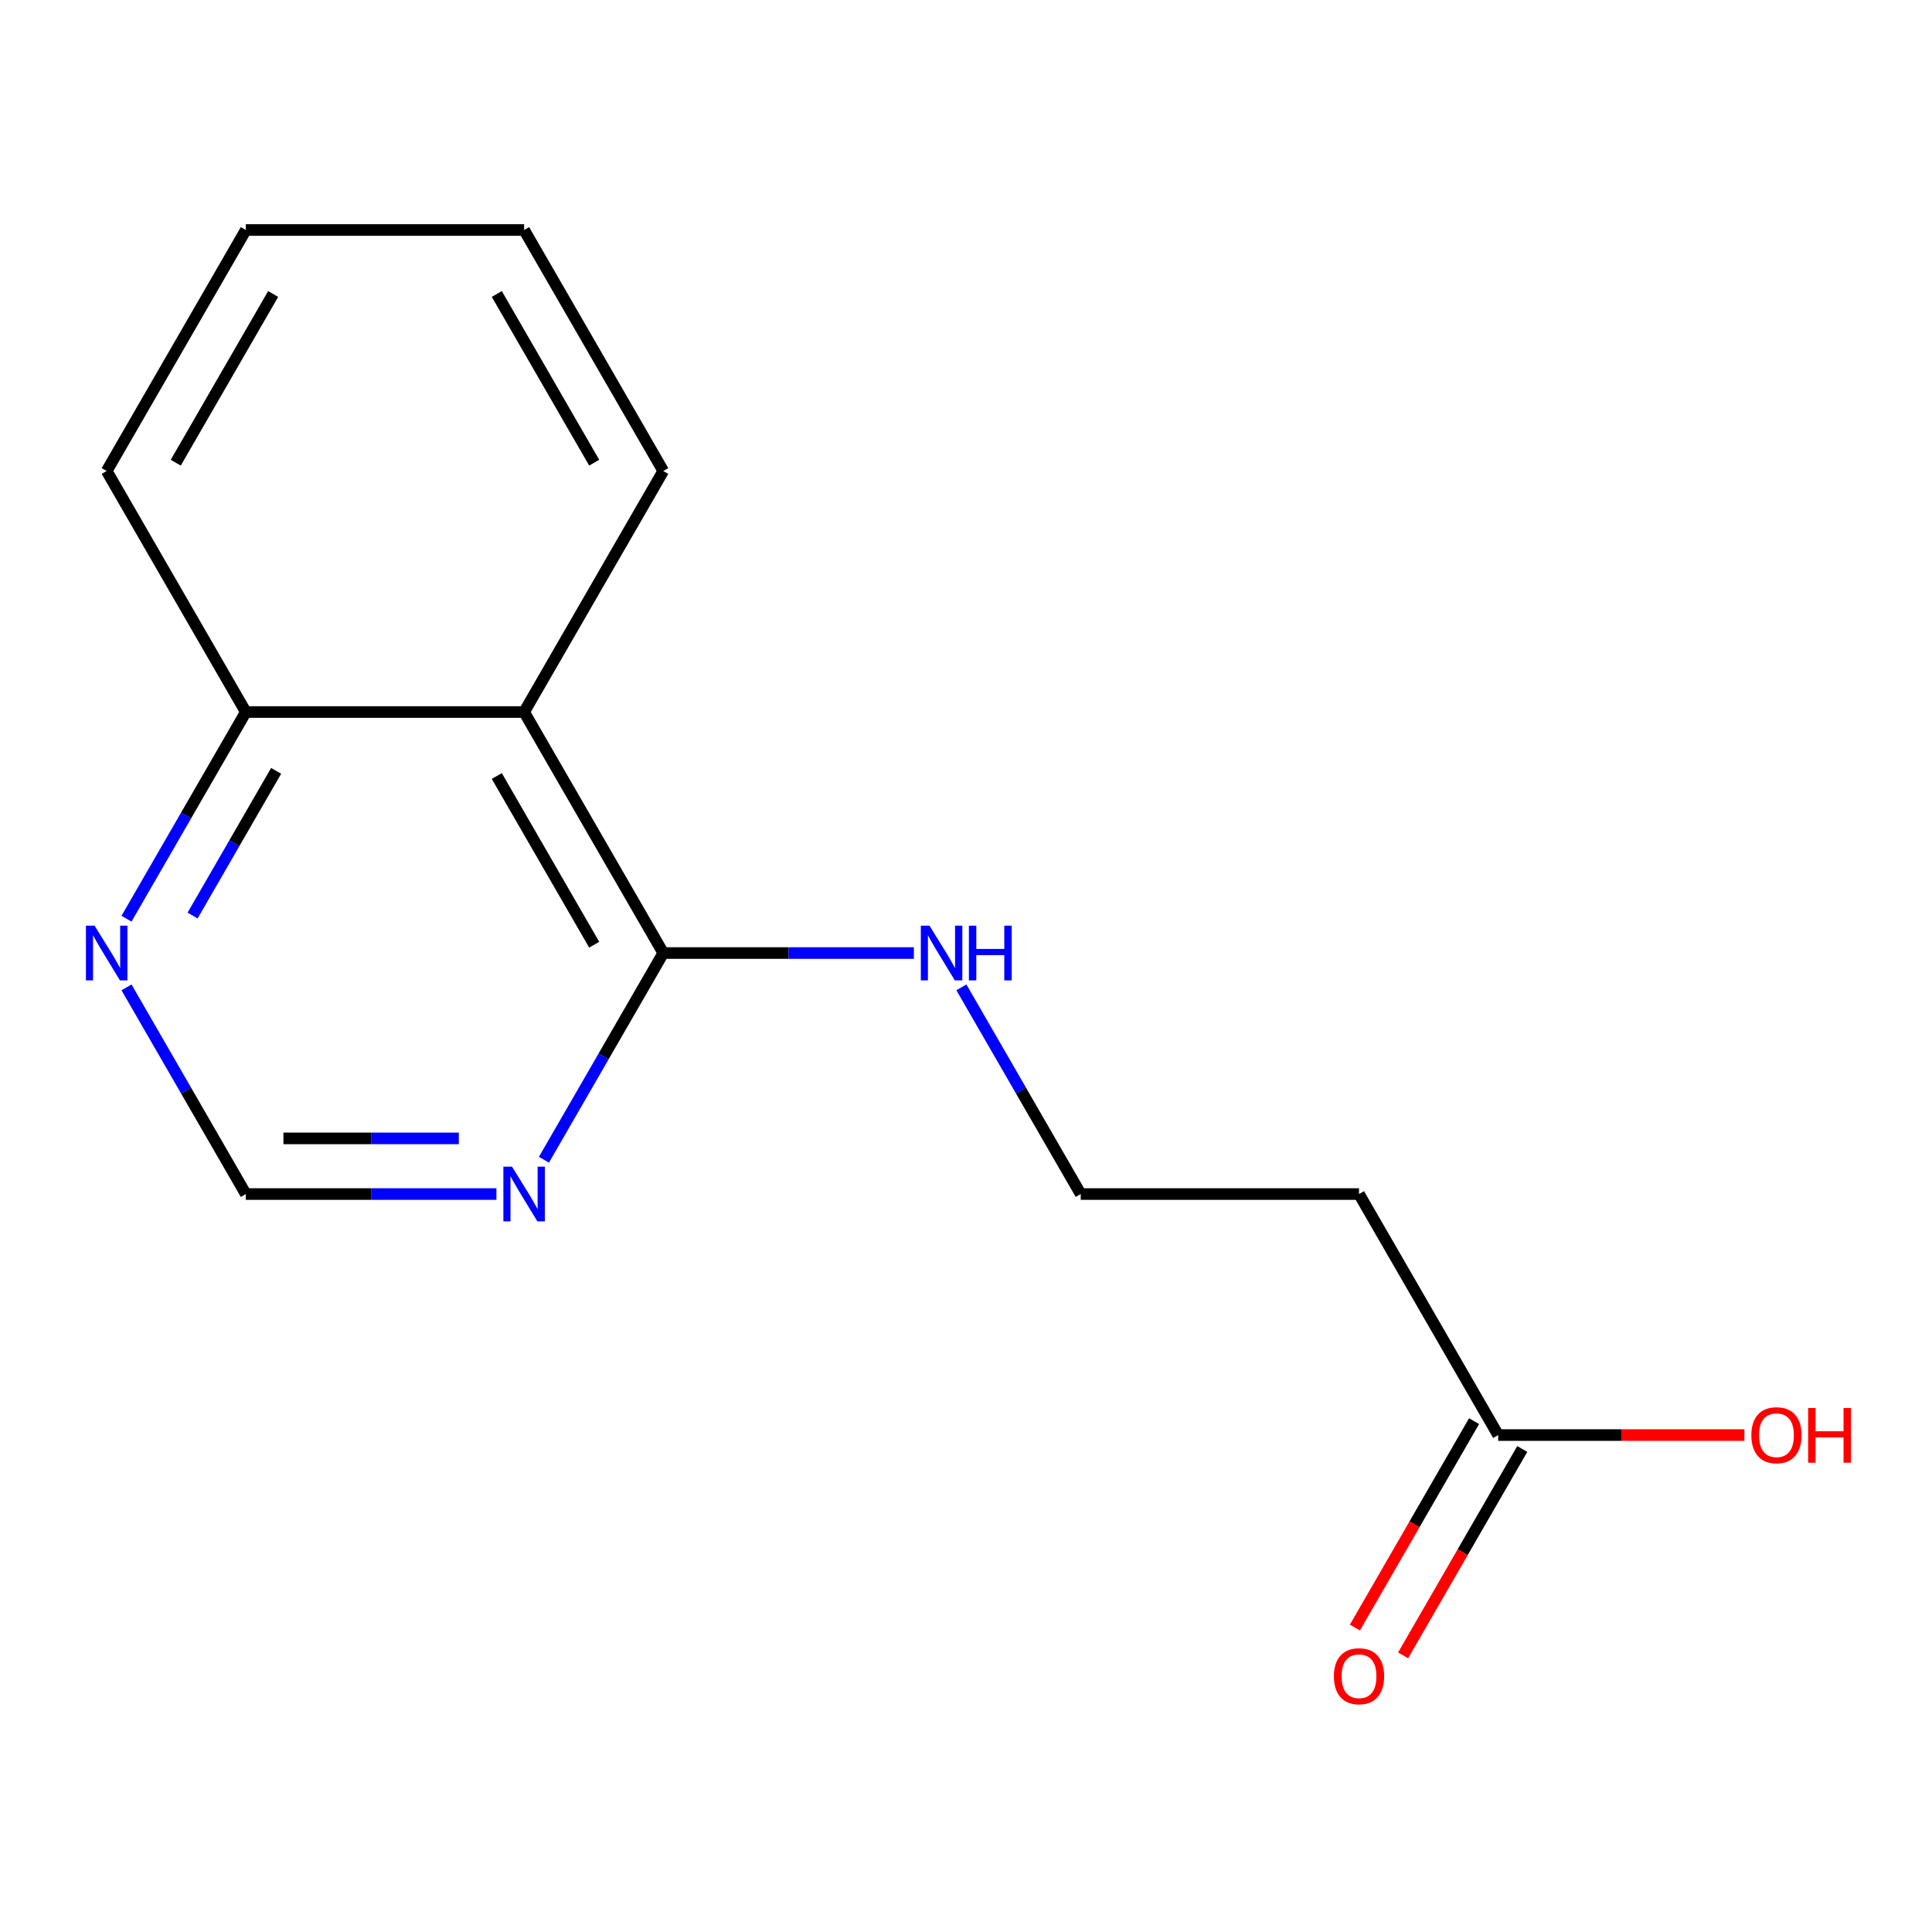 <?xml version='1.0' encoding='iso-8859-1'?>
<svg version='1.1' baseProfile='full'
              xmlns='http://www.w3.org/2000/svg'
                      xmlns:rdkit='http://www.rdkit.org/xml'
                      xmlns:xlink='http://www.w3.org/1999/xlink'
                  xml:space='preserve'
width='1000px' height='1000px' viewBox='0 0 1000 1000'>
<!-- END OF HEADER -->
<rect style='opacity:1.0;fill:#FFFFFF;stroke:none' width='1000' height='1000' x='0' y='0'> </rect>
<path class='bond-0' d='M 271.287,368.544 L 343.31,493.292' style='fill:none;fill-rule:evenodd;stroke:#000000;stroke-width:6px;stroke-linecap:butt;stroke-linejoin:miter;stroke-opacity:1' />
<path class='bond-0' d='M 257.14,401.661 L 307.557,488.984' style='fill:none;fill-rule:evenodd;stroke:#000000;stroke-width:6px;stroke-linecap:butt;stroke-linejoin:miter;stroke-opacity:1' />
<path class='bond-5' d='M 271.287,368.544 L 127.24,368.544' style='fill:none;fill-rule:evenodd;stroke:#000000;stroke-width:6px;stroke-linecap:butt;stroke-linejoin:miter;stroke-opacity:1' />
<path class='bond-11' d='M 271.287,368.544 L 343.31,243.796' style='fill:none;fill-rule:evenodd;stroke:#000000;stroke-width:6px;stroke-linecap:butt;stroke-linejoin:miter;stroke-opacity:1' />
<path class='bond-1' d='M 343.31,493.292 L 312.425,546.785' style='fill:none;fill-rule:evenodd;stroke:#000000;stroke-width:6px;stroke-linecap:butt;stroke-linejoin:miter;stroke-opacity:1' />
<path class='bond-1' d='M 312.425,546.785 L 281.541,600.278' style='fill:none;fill-rule:evenodd;stroke:#0000FF;stroke-width:6px;stroke-linecap:butt;stroke-linejoin:miter;stroke-opacity:1' />
<path class='bond-8' d='M 343.31,493.292 L 408.162,493.292' style='fill:none;fill-rule:evenodd;stroke:#000000;stroke-width:6px;stroke-linecap:butt;stroke-linejoin:miter;stroke-opacity:1' />
<path class='bond-8' d='M 408.162,493.292 L 473.015,493.292' style='fill:none;fill-rule:evenodd;stroke:#0000FF;stroke-width:6px;stroke-linecap:butt;stroke-linejoin:miter;stroke-opacity:1' />
<path class='bond-16' d='M 256.945,618.039 L 192.093,618.039' style='fill:none;fill-rule:evenodd;stroke:#0000FF;stroke-width:6px;stroke-linecap:butt;stroke-linejoin:miter;stroke-opacity:1' />
<path class='bond-16' d='M 192.093,618.039 L 127.24,618.039' style='fill:none;fill-rule:evenodd;stroke:#000000;stroke-width:6px;stroke-linecap:butt;stroke-linejoin:miter;stroke-opacity:1' />
<path class='bond-16' d='M 237.49,589.23 L 192.093,589.23' style='fill:none;fill-rule:evenodd;stroke:#0000FF;stroke-width:6px;stroke-linecap:butt;stroke-linejoin:miter;stroke-opacity:1' />
<path class='bond-16' d='M 192.093,589.23 L 146.696,589.23' style='fill:none;fill-rule:evenodd;stroke:#000000;stroke-width:6px;stroke-linecap:butt;stroke-linejoin:miter;stroke-opacity:1' />
<path class='bond-2' d='M 775.449,742.787 L 703.425,618.039' style='fill:none;fill-rule:evenodd;stroke:#000000;stroke-width:6px;stroke-linecap:butt;stroke-linejoin:miter;stroke-opacity:1' />
<path class='bond-7' d='M 762.974,735.585 L 732.136,788.998' style='fill:none;fill-rule:evenodd;stroke:#000000;stroke-width:6px;stroke-linecap:butt;stroke-linejoin:miter;stroke-opacity:1' />
<path class='bond-7' d='M 732.136,788.998 L 701.297,842.411' style='fill:none;fill-rule:evenodd;stroke:#FF0000;stroke-width:6px;stroke-linecap:butt;stroke-linejoin:miter;stroke-opacity:1' />
<path class='bond-7' d='M 787.923,749.99 L 757.085,803.403' style='fill:none;fill-rule:evenodd;stroke:#000000;stroke-width:6px;stroke-linecap:butt;stroke-linejoin:miter;stroke-opacity:1' />
<path class='bond-7' d='M 757.085,803.403 L 726.247,856.816' style='fill:none;fill-rule:evenodd;stroke:#FF0000;stroke-width:6px;stroke-linecap:butt;stroke-linejoin:miter;stroke-opacity:1' />
<path class='bond-10' d='M 775.449,742.787 L 839.171,742.787' style='fill:none;fill-rule:evenodd;stroke:#000000;stroke-width:6px;stroke-linecap:butt;stroke-linejoin:miter;stroke-opacity:1' />
<path class='bond-10' d='M 839.171,742.787 L 902.894,742.787' style='fill:none;fill-rule:evenodd;stroke:#FF0000;stroke-width:6px;stroke-linecap:butt;stroke-linejoin:miter;stroke-opacity:1' />
<path class='bond-3' d='M 65.472,475.531 L 96.356,422.037' style='fill:none;fill-rule:evenodd;stroke:#0000FF;stroke-width:6px;stroke-linecap:butt;stroke-linejoin:miter;stroke-opacity:1' />
<path class='bond-3' d='M 96.356,422.037 L 127.24,368.544' style='fill:none;fill-rule:evenodd;stroke:#000000;stroke-width:6px;stroke-linecap:butt;stroke-linejoin:miter;stroke-opacity:1' />
<path class='bond-3' d='M 99.686,473.887 L 121.305,436.442' style='fill:none;fill-rule:evenodd;stroke:#0000FF;stroke-width:6px;stroke-linecap:butt;stroke-linejoin:miter;stroke-opacity:1' />
<path class='bond-3' d='M 121.305,436.442 L 142.924,398.997' style='fill:none;fill-rule:evenodd;stroke:#000000;stroke-width:6px;stroke-linecap:butt;stroke-linejoin:miter;stroke-opacity:1' />
<path class='bond-4' d='M 65.472,511.053 L 96.356,564.546' style='fill:none;fill-rule:evenodd;stroke:#0000FF;stroke-width:6px;stroke-linecap:butt;stroke-linejoin:miter;stroke-opacity:1' />
<path class='bond-4' d='M 96.356,564.546 L 127.24,618.039' style='fill:none;fill-rule:evenodd;stroke:#000000;stroke-width:6px;stroke-linecap:butt;stroke-linejoin:miter;stroke-opacity:1' />
<path class='bond-12' d='M 127.24,368.544 L 55.217,243.796' style='fill:none;fill-rule:evenodd;stroke:#000000;stroke-width:6px;stroke-linecap:butt;stroke-linejoin:miter;stroke-opacity:1' />
<path class='bond-6' d='M 703.425,618.039 L 559.379,618.039' style='fill:none;fill-rule:evenodd;stroke:#000000;stroke-width:6px;stroke-linecap:butt;stroke-linejoin:miter;stroke-opacity:1' />
<path class='bond-9' d='M 497.61,511.053 L 528.495,564.546' style='fill:none;fill-rule:evenodd;stroke:#0000FF;stroke-width:6px;stroke-linecap:butt;stroke-linejoin:miter;stroke-opacity:1' />
<path class='bond-9' d='M 528.495,564.546 L 559.379,618.039' style='fill:none;fill-rule:evenodd;stroke:#000000;stroke-width:6px;stroke-linecap:butt;stroke-linejoin:miter;stroke-opacity:1' />
<path class='bond-13' d='M 343.31,243.796 L 271.287,119.048' style='fill:none;fill-rule:evenodd;stroke:#000000;stroke-width:6px;stroke-linecap:butt;stroke-linejoin:miter;stroke-opacity:1' />
<path class='bond-13' d='M 307.557,239.489 L 257.14,152.165' style='fill:none;fill-rule:evenodd;stroke:#000000;stroke-width:6px;stroke-linecap:butt;stroke-linejoin:miter;stroke-opacity:1' />
<path class='bond-15' d='M 55.217,243.796 L 127.24,119.048' style='fill:none;fill-rule:evenodd;stroke:#000000;stroke-width:6px;stroke-linecap:butt;stroke-linejoin:miter;stroke-opacity:1' />
<path class='bond-15' d='M 90.97,239.489 L 141.386,152.165' style='fill:none;fill-rule:evenodd;stroke:#000000;stroke-width:6px;stroke-linecap:butt;stroke-linejoin:miter;stroke-opacity:1' />
<path class='bond-14' d='M 271.287,119.048 L 127.24,119.048' style='fill:none;fill-rule:evenodd;stroke:#000000;stroke-width:6px;stroke-linecap:butt;stroke-linejoin:miter;stroke-opacity:1' />
<path  class='atom-2' d='M 265.027 603.879
L 274.307 618.879
Q 275.227 620.359, 276.707 623.039
Q 278.187 625.719, 278.267 625.879
L 278.267 603.879
L 282.027 603.879
L 282.027 632.199
L 278.147 632.199
L 268.187 615.799
Q 267.027 613.879, 265.787 611.679
Q 264.587 609.479, 264.227 608.799
L 264.227 632.199
L 260.547 632.199
L 260.547 603.879
L 265.027 603.879
' fill='#0000FF'/>
<path  class='atom-4' d='M 48.957 479.132
L 58.237 494.132
Q 59.157 495.612, 60.637 498.292
Q 62.117 500.972, 62.197 501.132
L 62.197 479.132
L 65.957 479.132
L 65.957 507.452
L 62.077 507.452
L 52.117 491.052
Q 50.957 489.132, 49.717 486.932
Q 48.517 484.732, 48.157 484.052
L 48.157 507.452
L 44.477 507.452
L 44.477 479.132
L 48.957 479.132
' fill='#0000FF'/>
<path  class='atom-8' d='M 690.425 867.615
Q 690.425 860.815, 693.785 857.015
Q 697.145 853.215, 703.425 853.215
Q 709.705 853.215, 713.065 857.015
Q 716.425 860.815, 716.425 867.615
Q 716.425 874.495, 713.025 878.415
Q 709.625 882.295, 703.425 882.295
Q 697.185 882.295, 693.785 878.415
Q 690.425 874.535, 690.425 867.615
M 703.425 879.095
Q 707.745 879.095, 710.065 876.215
Q 712.425 873.295, 712.425 867.615
Q 712.425 862.055, 710.065 859.255
Q 707.745 856.415, 703.425 856.415
Q 699.105 856.415, 696.745 859.215
Q 694.425 862.015, 694.425 867.615
Q 694.425 873.335, 696.745 876.215
Q 699.105 879.095, 703.425 879.095
' fill='#FF0000'/>
<path  class='atom-9' d='M 481.096 479.132
L 490.376 494.132
Q 491.296 495.612, 492.776 498.292
Q 494.256 500.972, 494.336 501.132
L 494.336 479.132
L 498.096 479.132
L 498.096 507.452
L 494.216 507.452
L 484.256 491.052
Q 483.096 489.132, 481.856 486.932
Q 480.656 484.732, 480.296 484.052
L 480.296 507.452
L 476.616 507.452
L 476.616 479.132
L 481.096 479.132
' fill='#0000FF'/>
<path  class='atom-9' d='M 501.496 479.132
L 505.336 479.132
L 505.336 491.172
L 519.816 491.172
L 519.816 479.132
L 523.656 479.132
L 523.656 507.452
L 519.816 507.452
L 519.816 494.372
L 505.336 494.372
L 505.336 507.452
L 501.496 507.452
L 501.496 479.132
' fill='#0000FF'/>
<path  class='atom-11' d='M 906.495 742.867
Q 906.495 736.067, 909.855 732.267
Q 913.215 728.467, 919.495 728.467
Q 925.775 728.467, 929.135 732.267
Q 932.495 736.067, 932.495 742.867
Q 932.495 749.747, 929.095 753.667
Q 925.695 757.547, 919.495 757.547
Q 913.255 757.547, 909.855 753.667
Q 906.495 749.787, 906.495 742.867
M 919.495 754.347
Q 923.815 754.347, 926.135 751.467
Q 928.495 748.547, 928.495 742.867
Q 928.495 737.307, 926.135 734.507
Q 923.815 731.667, 919.495 731.667
Q 915.175 731.667, 912.815 734.467
Q 910.495 737.267, 910.495 742.867
Q 910.495 748.587, 912.815 751.467
Q 915.175 754.347, 919.495 754.347
' fill='#FF0000'/>
<path  class='atom-11' d='M 935.895 728.787
L 939.735 728.787
L 939.735 740.827
L 954.215 740.827
L 954.215 728.787
L 958.055 728.787
L 958.055 757.107
L 954.215 757.107
L 954.215 744.027
L 939.735 744.027
L 939.735 757.107
L 935.895 757.107
L 935.895 728.787
' fill='#FF0000'/>
</svg>
